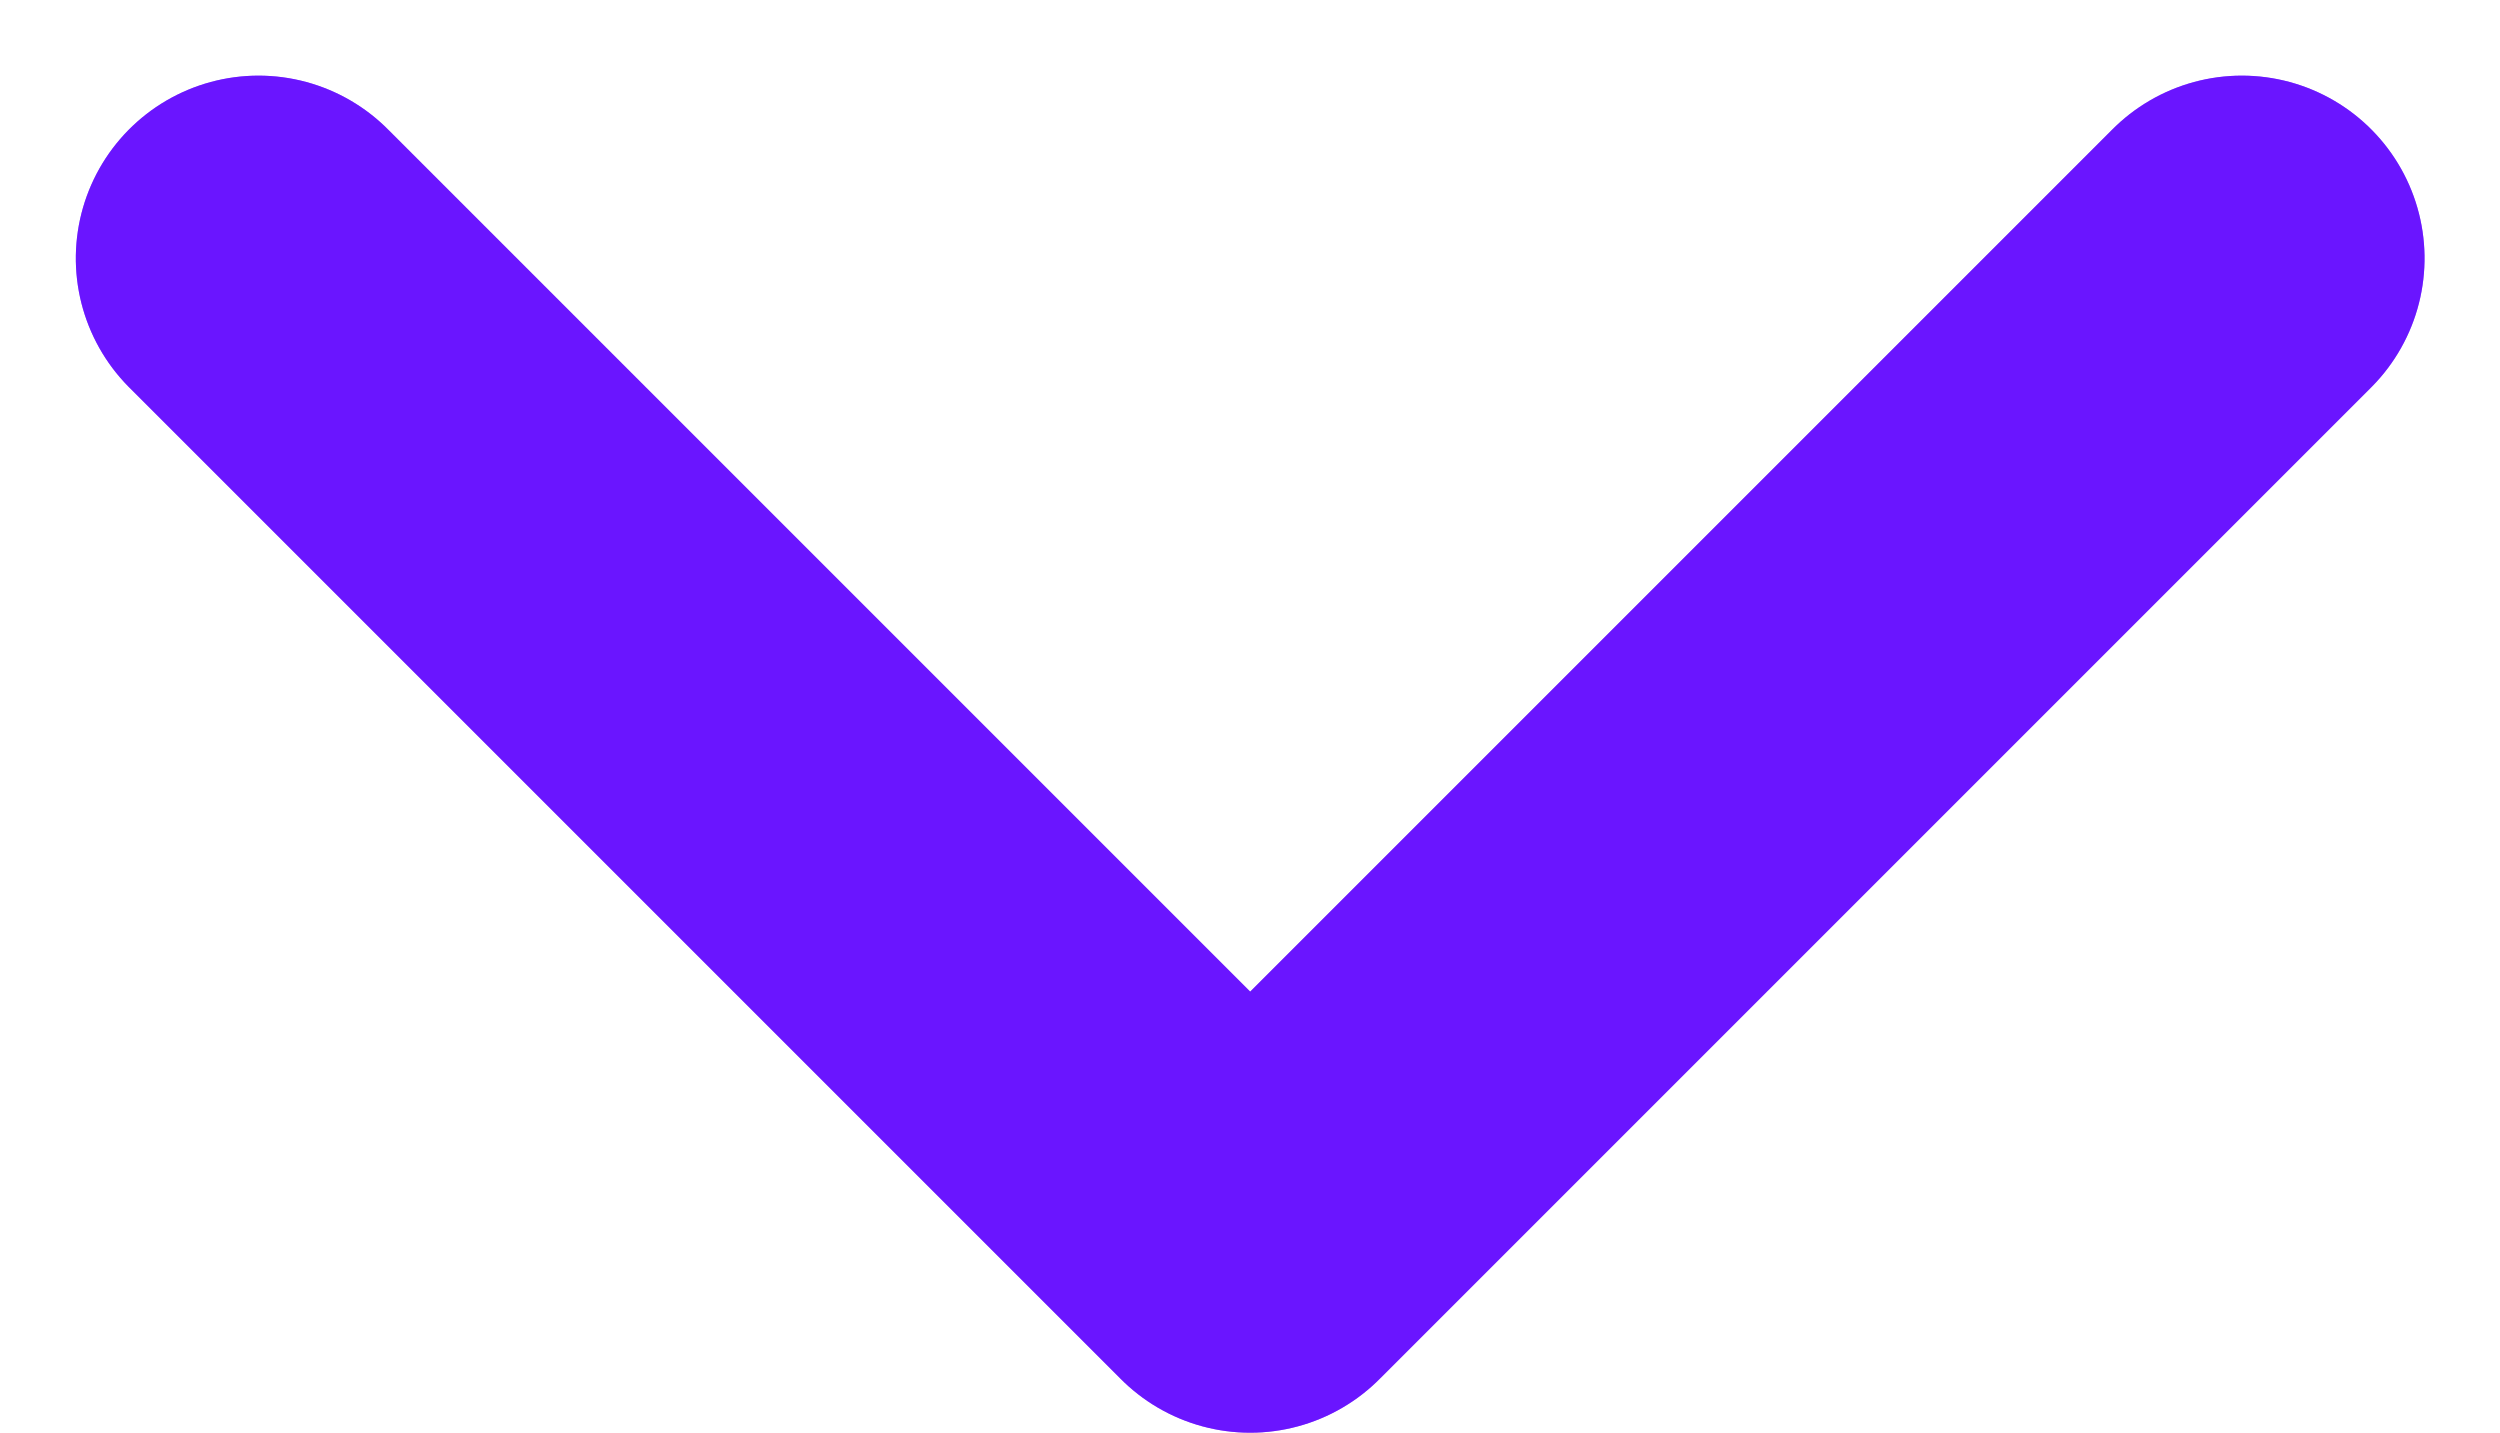 <svg xmlns="http://www.w3.org/2000/svg" width="13.684" height="7.842" viewBox="0 0 13.684 7.842">
  <g id="Group_9684" data-name="Group 9684" transform="translate(-953.158 -1005.372)">
    <path id="Path_19356" data-name="Path 19356" d="M1103.213,7394.553l-5.428,5.428,5.428,5.428" transform="translate(-6439.98 2109.999) rotate(-90)" fill="none" stroke="#6a15ff" stroke-linecap="round" stroke-linejoin="round" stroke-width="2"/>
    <path id="Path_19357" data-name="Path 19357" d="M1103.213,7394.553l-5.428,5.428,5.428,5.428" transform="translate(-6439.98 2109.999) rotate(-90)" fill="none" stroke="#6a15ff" stroke-linecap="round" stroke-linejoin="round" stroke-width="2" opacity="0.4"/>
    <path id="Path_19358" data-name="Path 19358" d="M1103.213,7394.553l-5.428,5.428,5.428,5.428" transform="translate(-6439.98 2109.999) rotate(-90)" fill="none" stroke="#6a15ff" stroke-linecap="round" stroke-linejoin="round" stroke-width="2" opacity="0.12"/>
  </g>
</svg>
